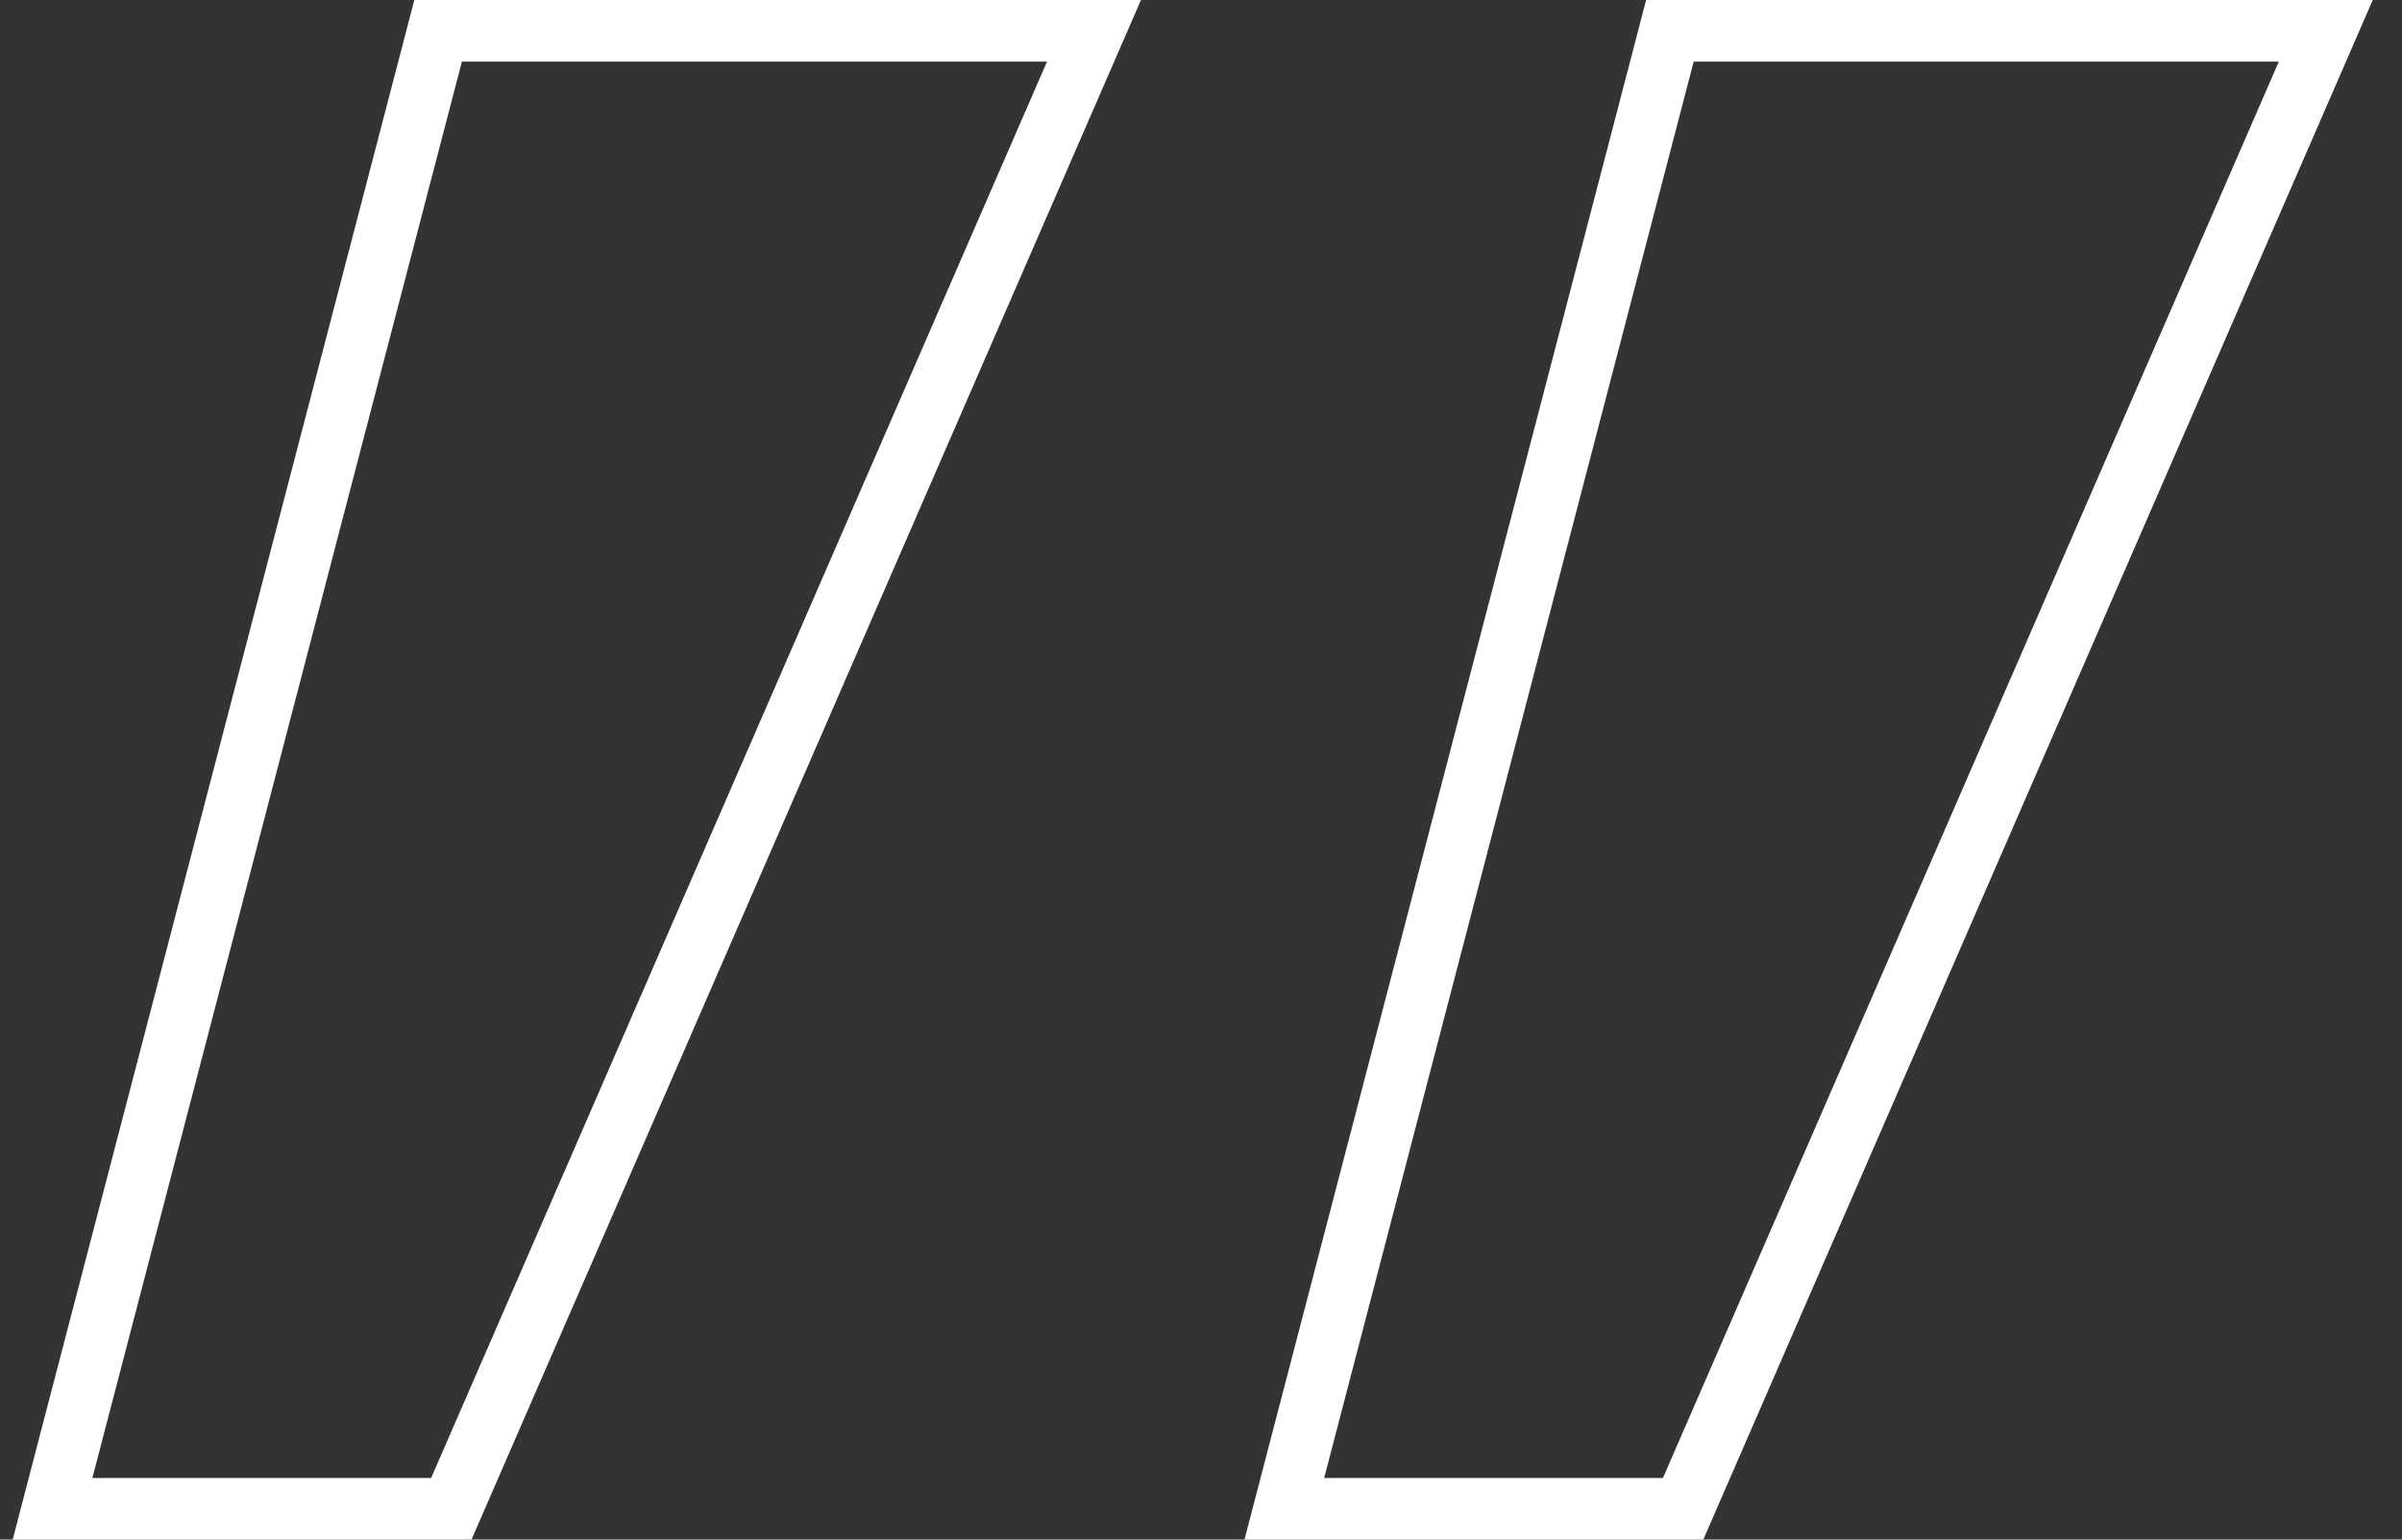 <?xml version="1.0" encoding="UTF-8"?> <svg xmlns="http://www.w3.org/2000/svg" width="78" height="50" viewBox="0 0 78 50" fill="none"><rect x="0" y="0" width="78" height="50" fill="#333333" stroke="none"/><path d="M55 1H54.227L54.032 1.748L42.032 47.748L41.706 49H43H54H54.656L54.917 48.399L74.917 2.399L75.525 1H74H55ZM15 1H14.227L14.032 1.748L2.032 47.748L1.706 49H3H14H14.656L14.917 48.399L34.917 2.399L35.525 1H34H15Z" stroke="white" stroke-width="2"></path></svg> 